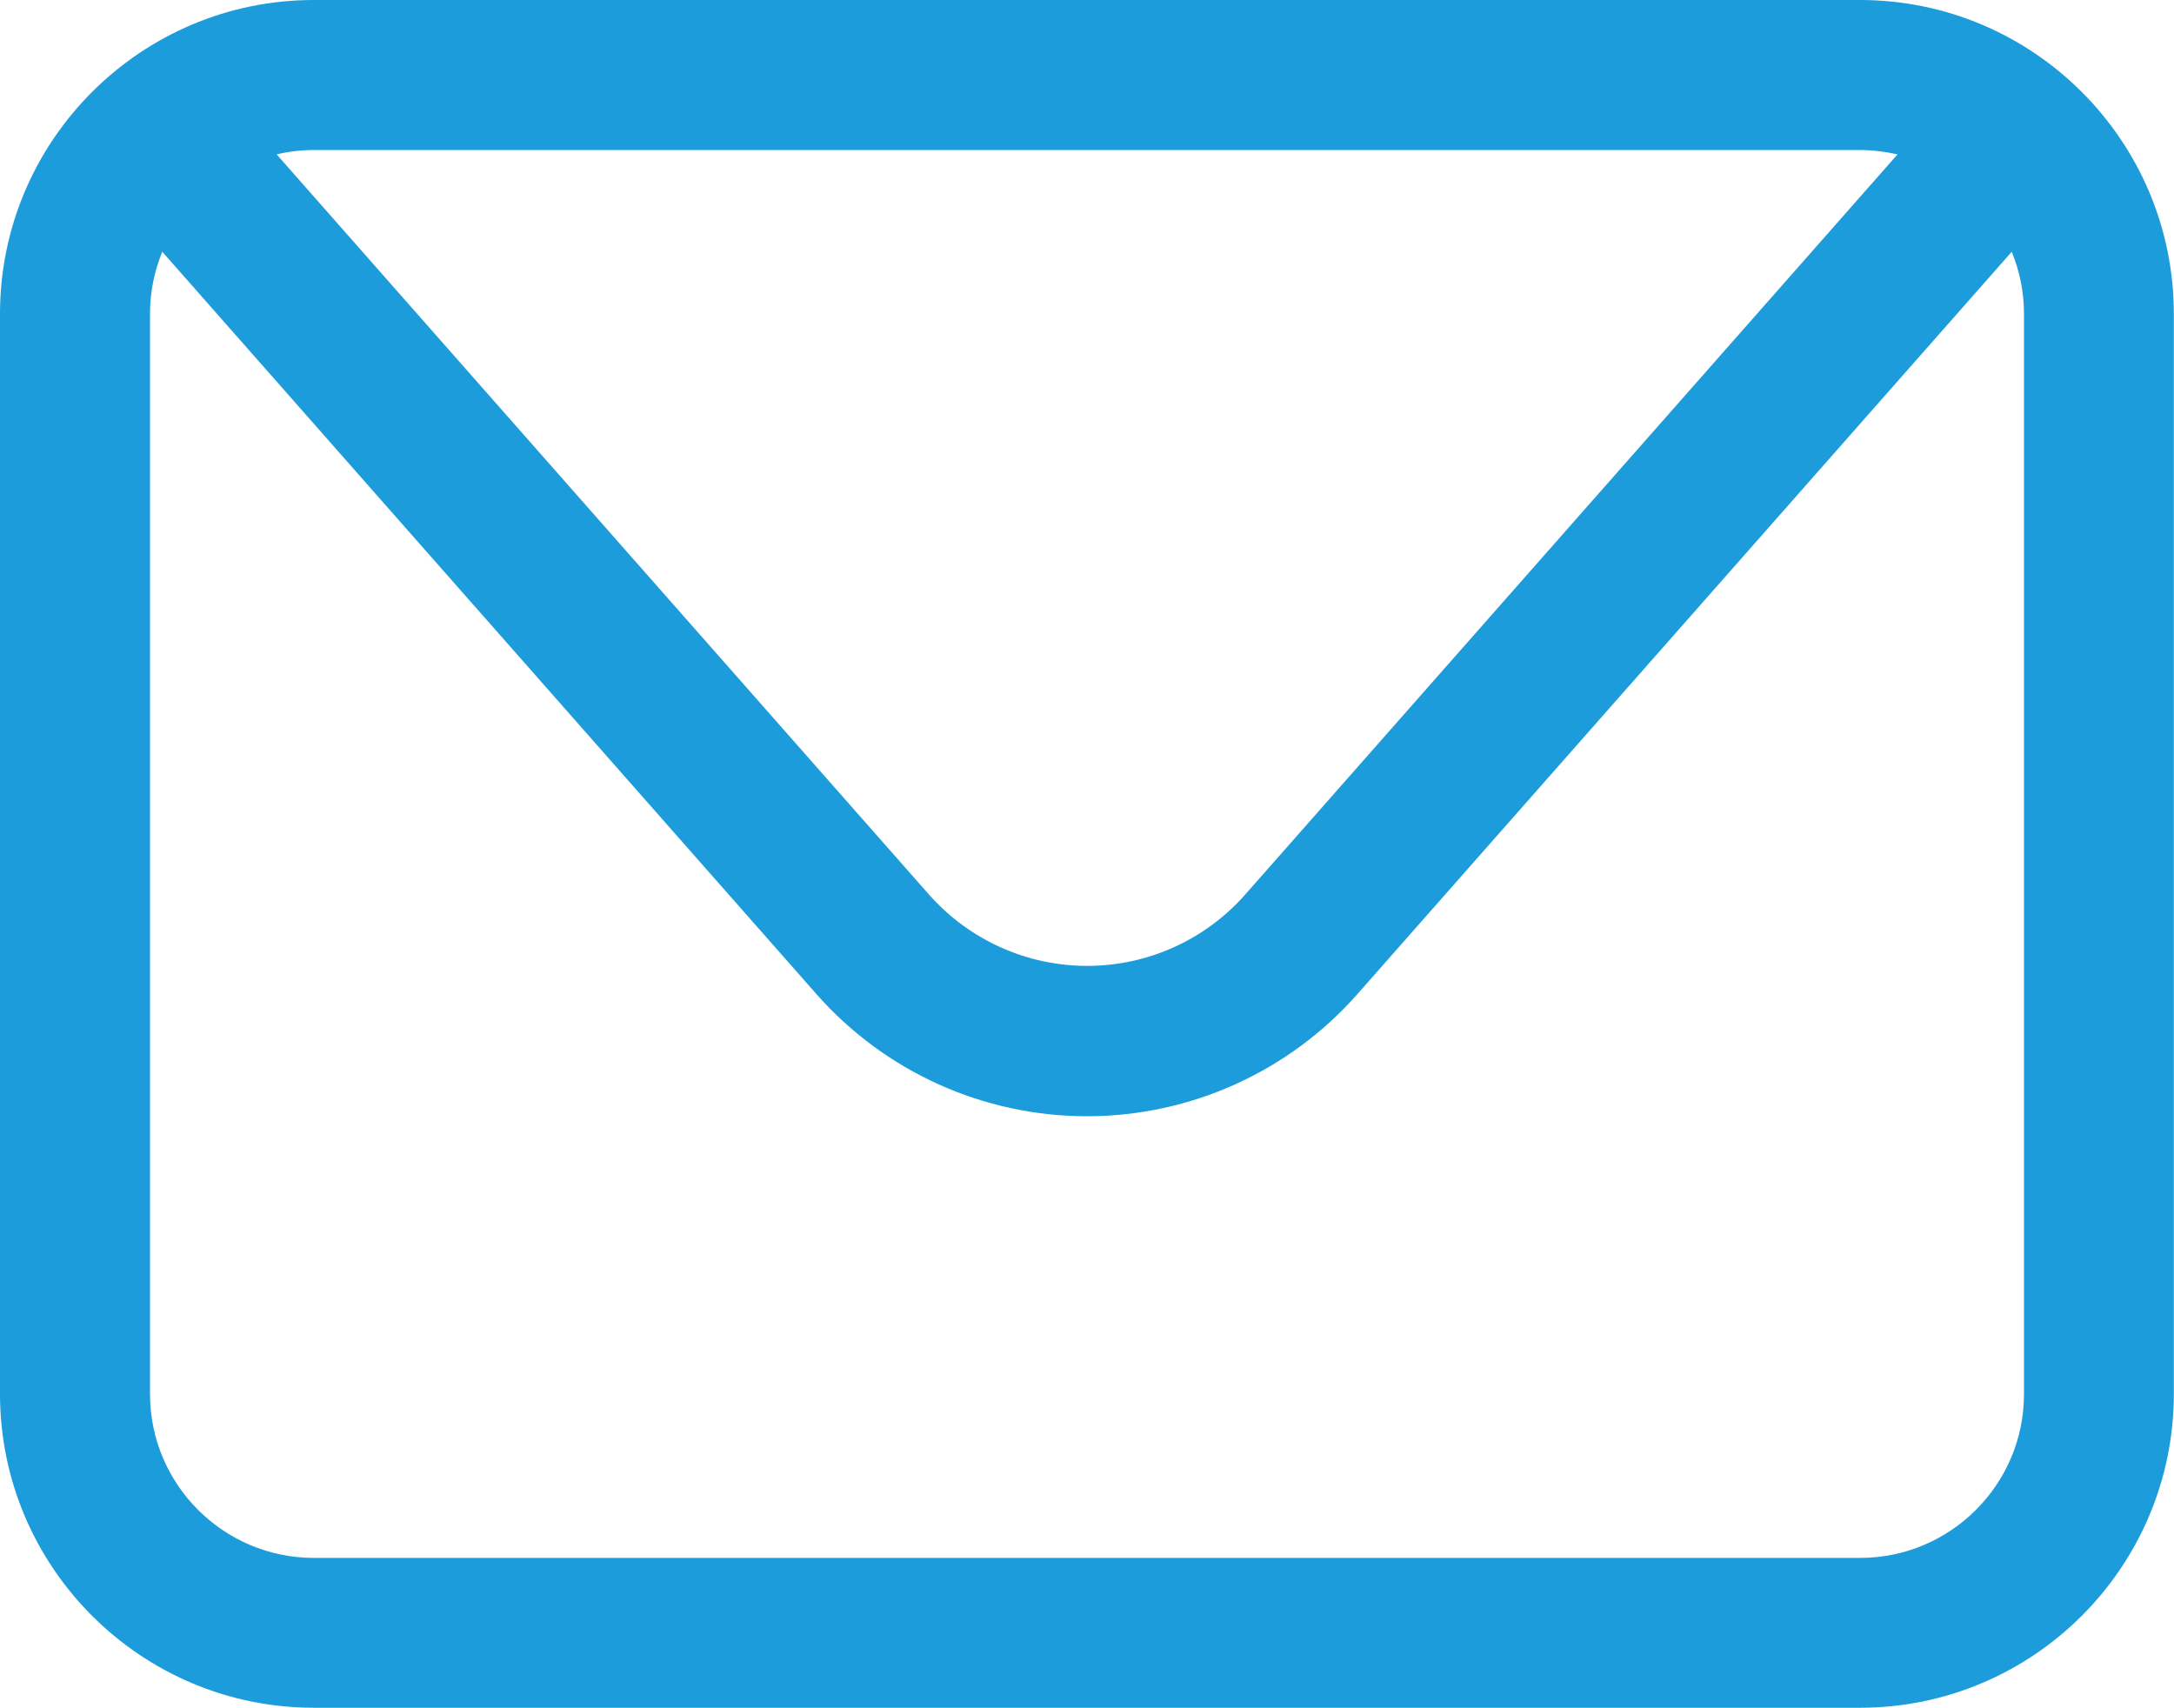 <?xml version="1.0" encoding="UTF-8"?>
<svg xmlns="http://www.w3.org/2000/svg" id="Layer_1" data-name="Layer 1" viewBox="0 0 129.27 101.55">
  <defs>
    <style>
      .cls-1 {
        fill: #1c9cdb;
        stroke-width: 0px;
      }
    </style>
  </defs>
  <path class="cls-1" d="m110.61,0H18.66C8.37,0,0,8.37,0,18.66v64.22c0,10.29,8.37,18.66,18.66,18.66h91.94c10.29,0,18.66-8.37,18.66-18.66V18.66c0-10.29-8.37-18.66-18.66-18.66Zm0,8.92c.76,0,1.5.1,2.22.26l-38.79,44.01c-2.38,2.7-5.8,4.24-9.4,4.24s-7.02-1.55-9.4-4.24L16.45,9.18c.71-.17,1.45-.26,2.22-.26h91.94Zm9.74,73.97c0,5.37-4.37,9.74-9.74,9.74H18.66c-5.37,0-9.74-4.37-9.74-9.74V18.66c0-1.31.26-2.55.73-3.69l38.89,44.13c4.07,4.62,9.93,7.27,16.09,7.27s12.02-2.65,16.09-7.27L119.62,14.97c.47,1.14.73,2.38.73,3.69v64.22Z"></path>
</svg>
